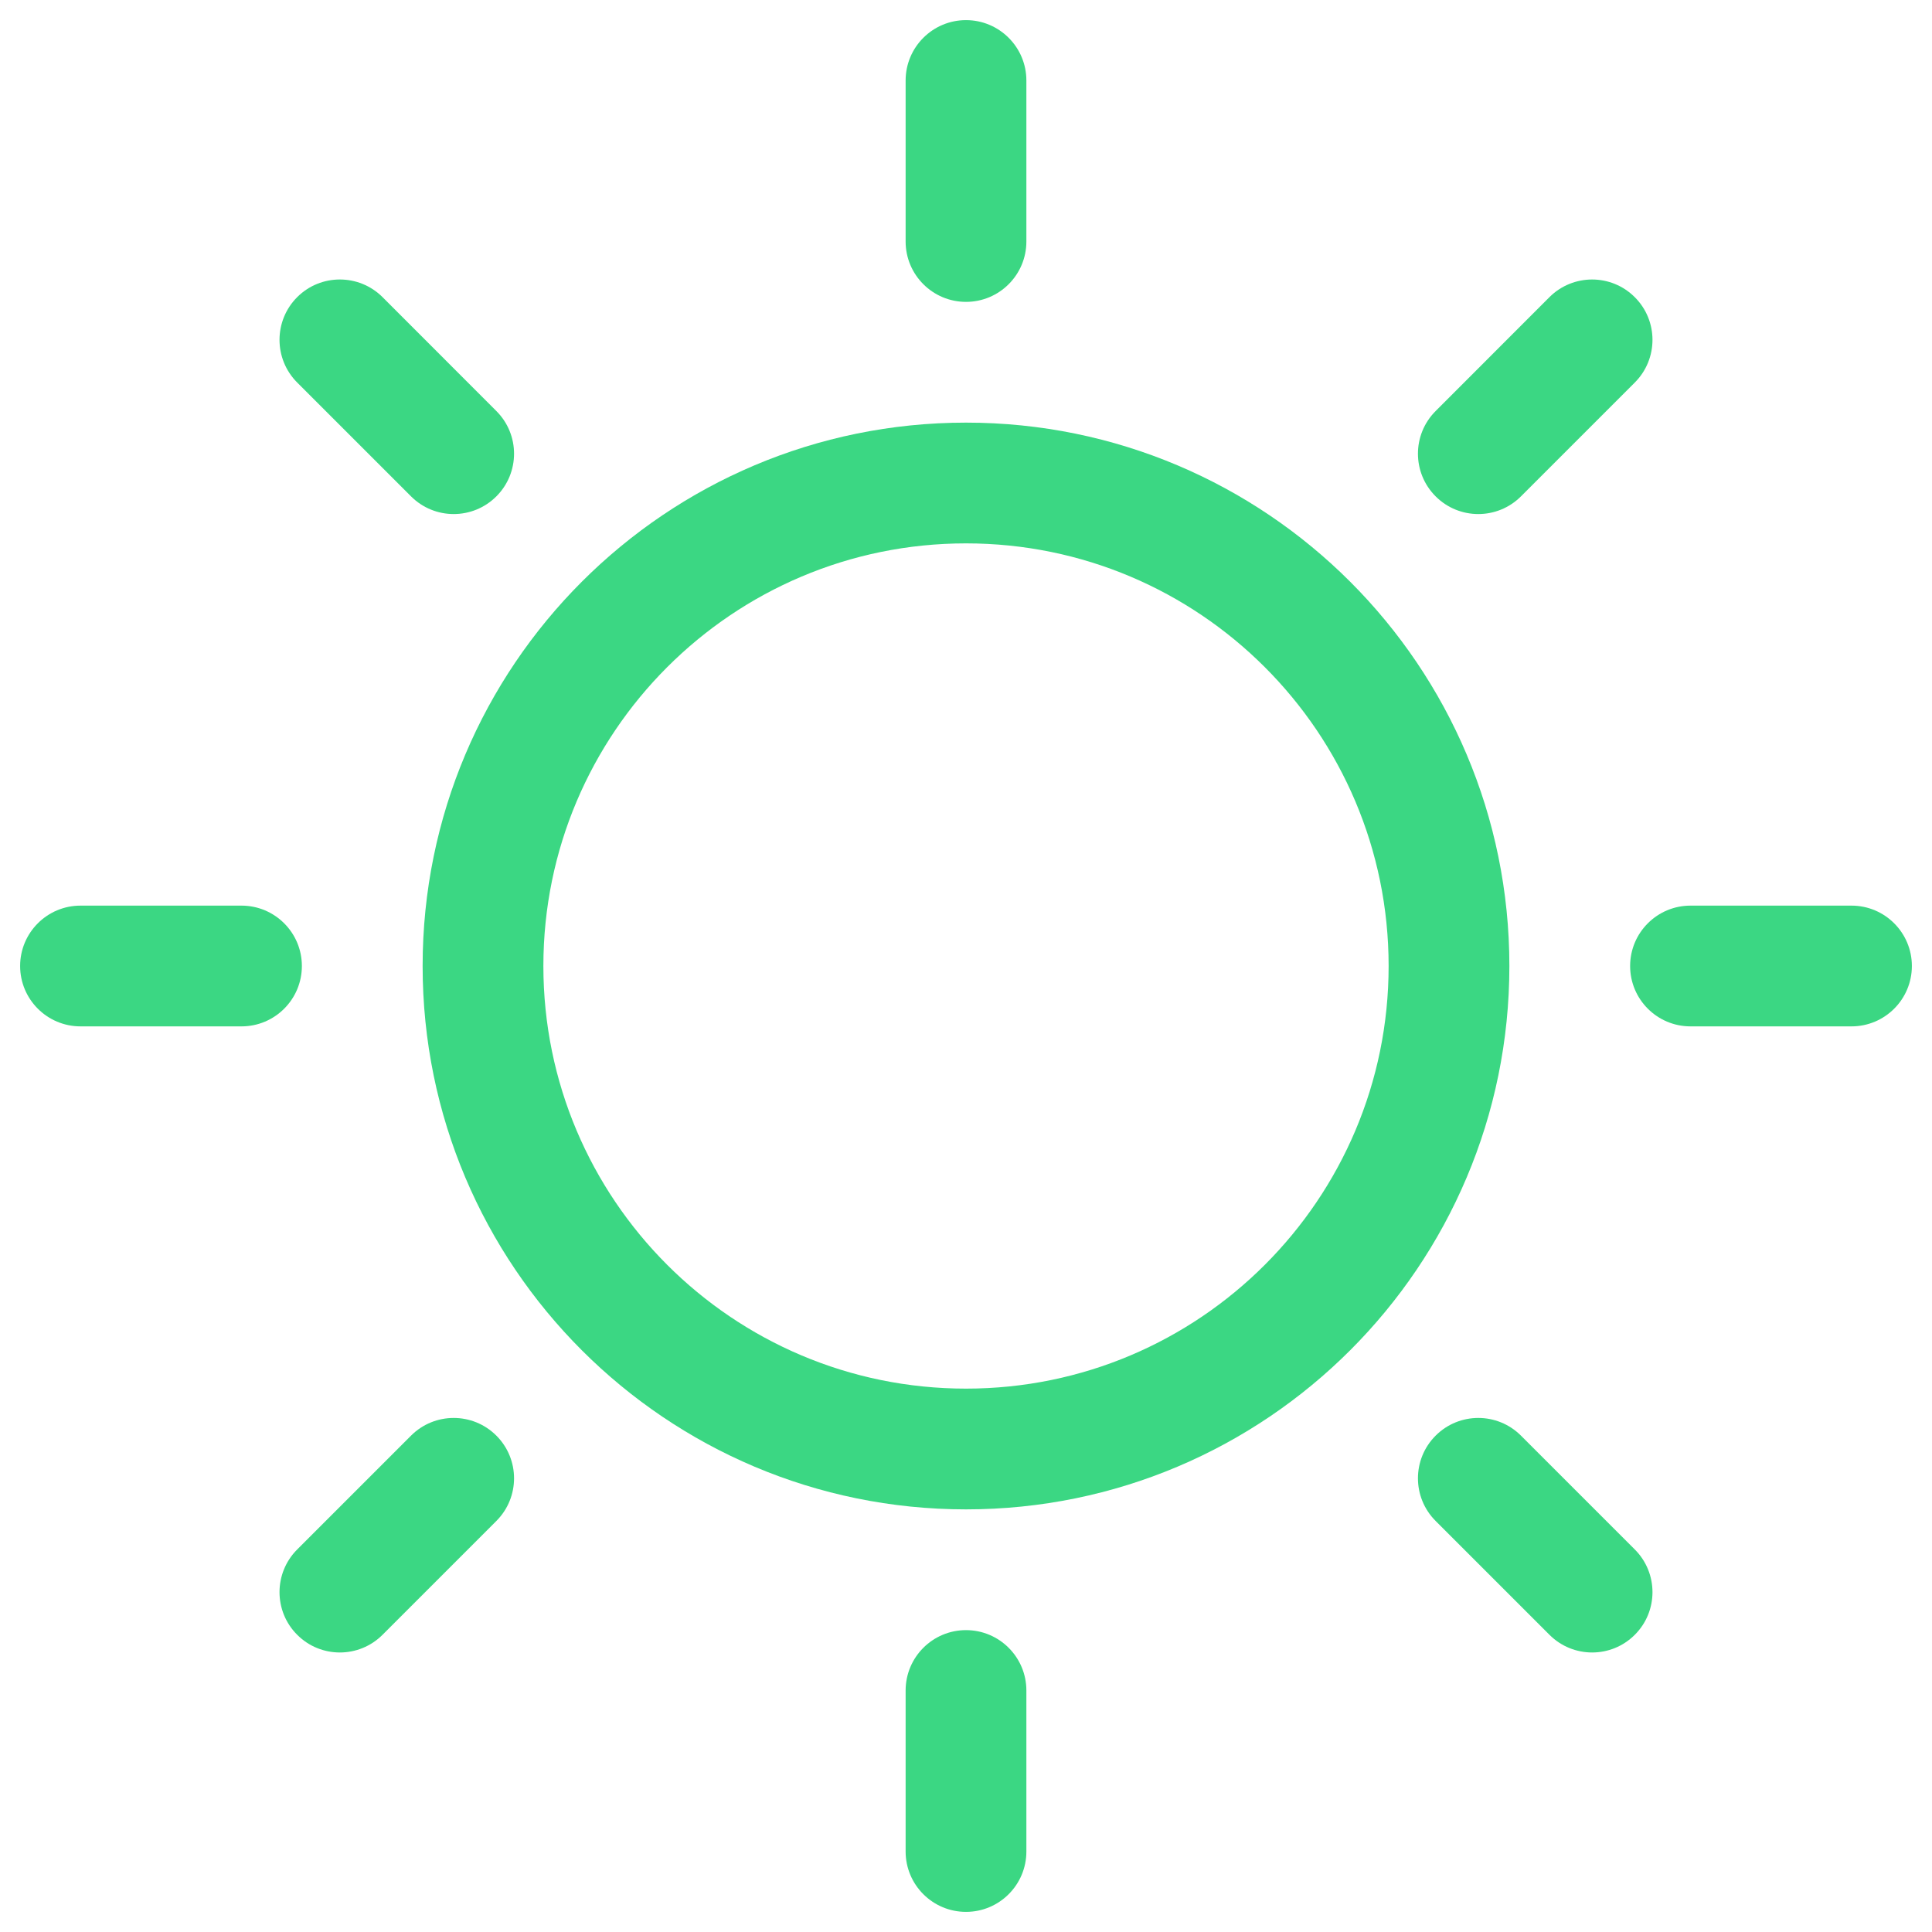 <svg width="24" height="24" viewBox="0 0 24 24" fill="none" xmlns="http://www.w3.org/2000/svg">
<g clip-path="url(#clip0_29_1398)">
<path d="M12.75 1C12.75 0.586 12.414 0.25 12 0.25C11.586 0.25 11.25 0.586 11.25 1V3C11.25 3.414 11.586 3.75 12 3.75C12.414 3.75 12.75 3.414 12.75 3V1Z" fill="#3BD783"/>
<path d="M4.752 3.691C4.459 3.399 3.984 3.399 3.692 3.691C3.399 3.984 3.399 4.459 3.692 4.752L5.106 6.166C5.399 6.459 5.873 6.459 6.166 6.166C6.459 5.873 6.459 5.399 6.166 5.106L4.752 3.691Z" fill="#3BD783"/>
<path d="M20.308 4.752C20.601 4.459 20.601 3.984 20.308 3.692C20.016 3.399 19.541 3.399 19.248 3.691L17.834 5.106C17.541 5.399 17.541 5.873 17.834 6.166C18.127 6.459 18.601 6.459 18.894 6.166L20.308 4.752Z" fill="#3BD783"/>
<path fill-rule="evenodd" clip-rule="evenodd" d="M12 5.25C8.272 5.25 5.25 8.272 5.25 12C5.25 15.728 8.272 18.75 12 18.75C15.728 18.75 18.75 15.728 18.75 12C18.75 8.272 15.728 5.25 12 5.25ZM6.75 12C6.75 9.101 9.101 6.75 12 6.75C14.899 6.75 17.25 9.101 17.25 12C17.25 14.899 14.899 17.25 12 17.25C9.101 17.25 6.75 14.899 6.75 12Z" fill="#3BD783"/>
<path d="M1 11.25C0.586 11.25 0.25 11.586 0.25 12C0.25 12.414 0.586 12.75 1 12.75H3C3.414 12.75 3.75 12.414 3.75 12C3.75 11.586 3.414 11.25 3 11.25H1Z" fill="#3BD783"/>
<path d="M21 11.25C20.586 11.25 20.25 11.586 20.25 12C20.25 12.414 20.586 12.75 21 12.75H23C23.414 12.75 23.75 12.414 23.75 12C23.75 11.586 23.414 11.25 23 11.25H21Z" fill="#3BD783"/>
<path d="M6.166 18.894C6.459 18.601 6.459 18.127 6.166 17.834C5.873 17.541 5.399 17.541 5.106 17.834L3.692 19.248C3.399 19.541 3.399 20.016 3.692 20.308C3.984 20.601 4.459 20.601 4.752 20.308L6.166 18.894Z" fill="#3BD783"/>
<path d="M18.894 17.834C18.601 17.541 18.127 17.541 17.834 17.834C17.541 18.127 17.541 18.601 17.834 18.894L19.248 20.308C19.541 20.601 20.016 20.601 20.308 20.308C20.601 20.016 20.601 19.541 20.308 19.248L18.894 17.834Z" fill="#3BD783"/>
<path d="M12.75 21C12.75 20.586 12.414 20.25 12 20.25C11.586 20.25 11.25 20.586 11.25 21V23C11.25 23.414 11.586 23.75 12 23.75C12.414 23.75 12.75 23.414 12.75 23V21Z" fill="#3BD783"/>
</g>
<defs>
<clipPath id="clip0_29_1398">
<rect width="24" height="24" fill="white"/>
</clipPath>
</defs>
</svg>
